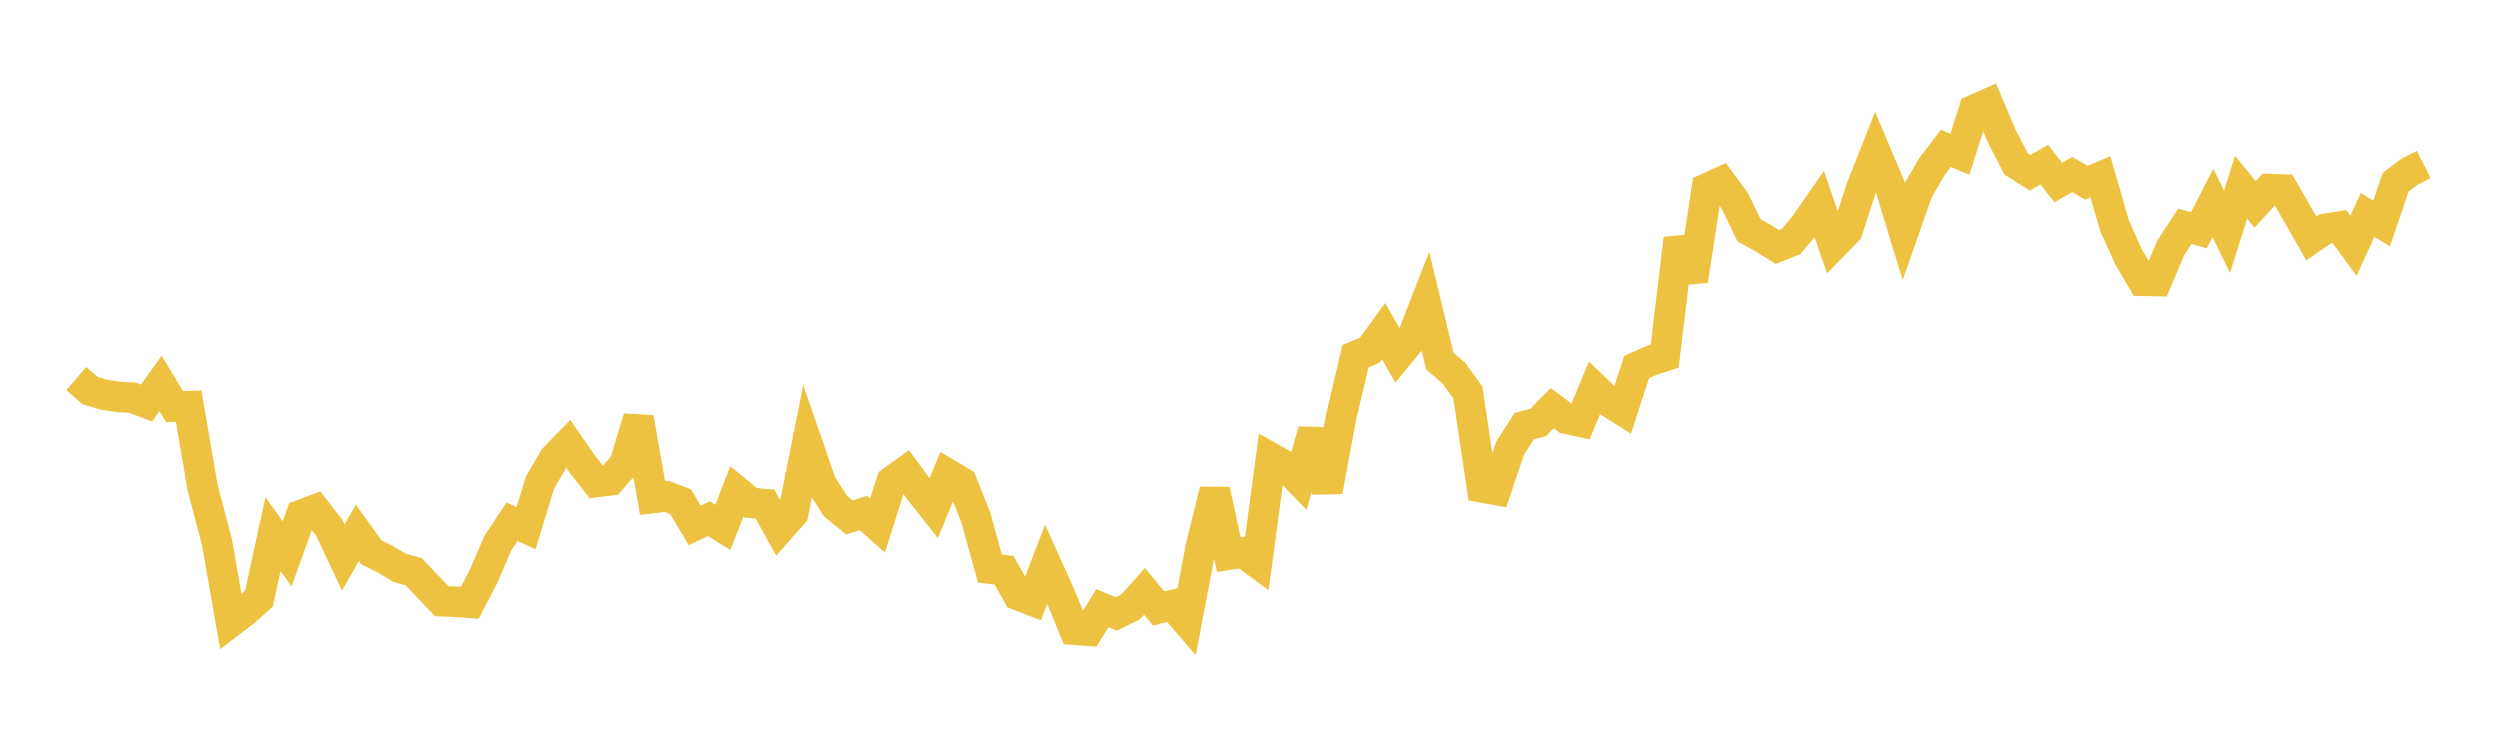 <svg width="164" height="48" xmlns="http://www.w3.org/2000/svg" xmlns:xlink="http://www.w3.org/1999/xlink"><path fill="none" stroke="rgb(237,194,64)" stroke-width="2" d="M5,24.835L5.922,25.628L6.844,25.899L7.766,26.037L8.689,26.088L9.611,26.442L10.533,25.151L11.455,26.675L12.377,26.645L13.299,32.025L14.222,35.517L15.144,40.794L16.066,40.089L16.988,39.258L17.91,35.034L18.832,36.333L19.754,33.78L20.677,33.432L21.599,34.613L22.521,36.576L23.443,34.955L24.365,36.236L25.287,36.69L26.21,37.25L27.132,37.505L28.054,38.467L28.976,39.439L29.898,39.471L30.82,39.544L31.743,37.76L32.665,35.615L33.587,34.227L34.509,34.648L35.431,31.636L36.353,30.063L37.275,29.115L38.198,30.446L39.12,31.62L40.042,31.512L40.964,30.456L41.886,27.409L42.808,32.672L43.731,32.561L44.653,32.917L45.575,34.468L46.497,34.023L47.419,34.597L48.341,32.228L49.263,32.984L50.186,33.066L51.108,34.731L52.03,33.687L52.952,29.068L53.874,31.738L54.796,33.188L55.719,33.945L56.641,33.656L57.563,34.478L58.485,31.586L59.407,30.92L60.329,32.172L61.251,33.338L62.174,31.098L63.096,31.648L64.018,33.952L64.94,37.306L65.862,37.405L66.784,39.042L67.707,39.398L68.629,37.013L69.551,39.057L70.473,41.31L71.395,41.377L72.317,39.893L73.24,40.271L74.162,39.816L75.084,38.793L76.006,39.909L76.928,39.687L77.85,40.757L78.772,35.907L79.695,32.155L80.617,36.387L81.539,36.242L82.461,36.916L83.383,30.036L84.305,30.551L85.228,31.504L86.15,28.246L87.072,32.23L87.994,27.29L88.916,23.362L89.838,22.984L90.76,21.719L91.683,23.344L92.605,22.223L93.527,19.855L94.449,23.688L95.371,24.477L96.293,25.75L97.216,31.975L98.138,32.143L99.06,29.407L99.982,27.958L100.904,27.708L101.826,26.775L102.749,27.468L103.671,27.67L104.593,25.451L105.515,26.339L106.437,26.92L107.359,24.077L108.281,23.664L109.204,23.364L110.126,15.657L111.048,18.406L111.97,12.361L112.892,11.942L113.814,13.197L114.737,15.109L115.659,15.618L116.581,16.198L117.503,15.834L118.425,14.737L119.347,13.403L120.269,16.076L121.192,15.13L122.114,12.306L123.036,9.976L123.958,12.155L124.88,15.166L125.802,12.531L126.725,10.941L127.647,9.735L128.569,10.121L129.491,7.211L130.413,6.8L131.335,8.98L132.257,10.751L133.18,11.335L134.102,10.801L135.024,11.974L135.946,11.45L136.868,11.986L137.79,11.605L138.713,14.806L139.635,16.853L140.557,18.42L141.479,18.437L142.401,16.26L143.323,14.845L144.246,15.102L145.168,13.305L146.09,15.21L147.012,12.286L147.934,13.413L148.856,12.401L149.778,12.434L150.701,14.028L151.623,15.639L152.545,15.007L153.467,14.865L154.389,16.127L155.311,14.101L156.234,14.661L157.156,11.95L158.078,11.257L159,10.792"></path></svg>
